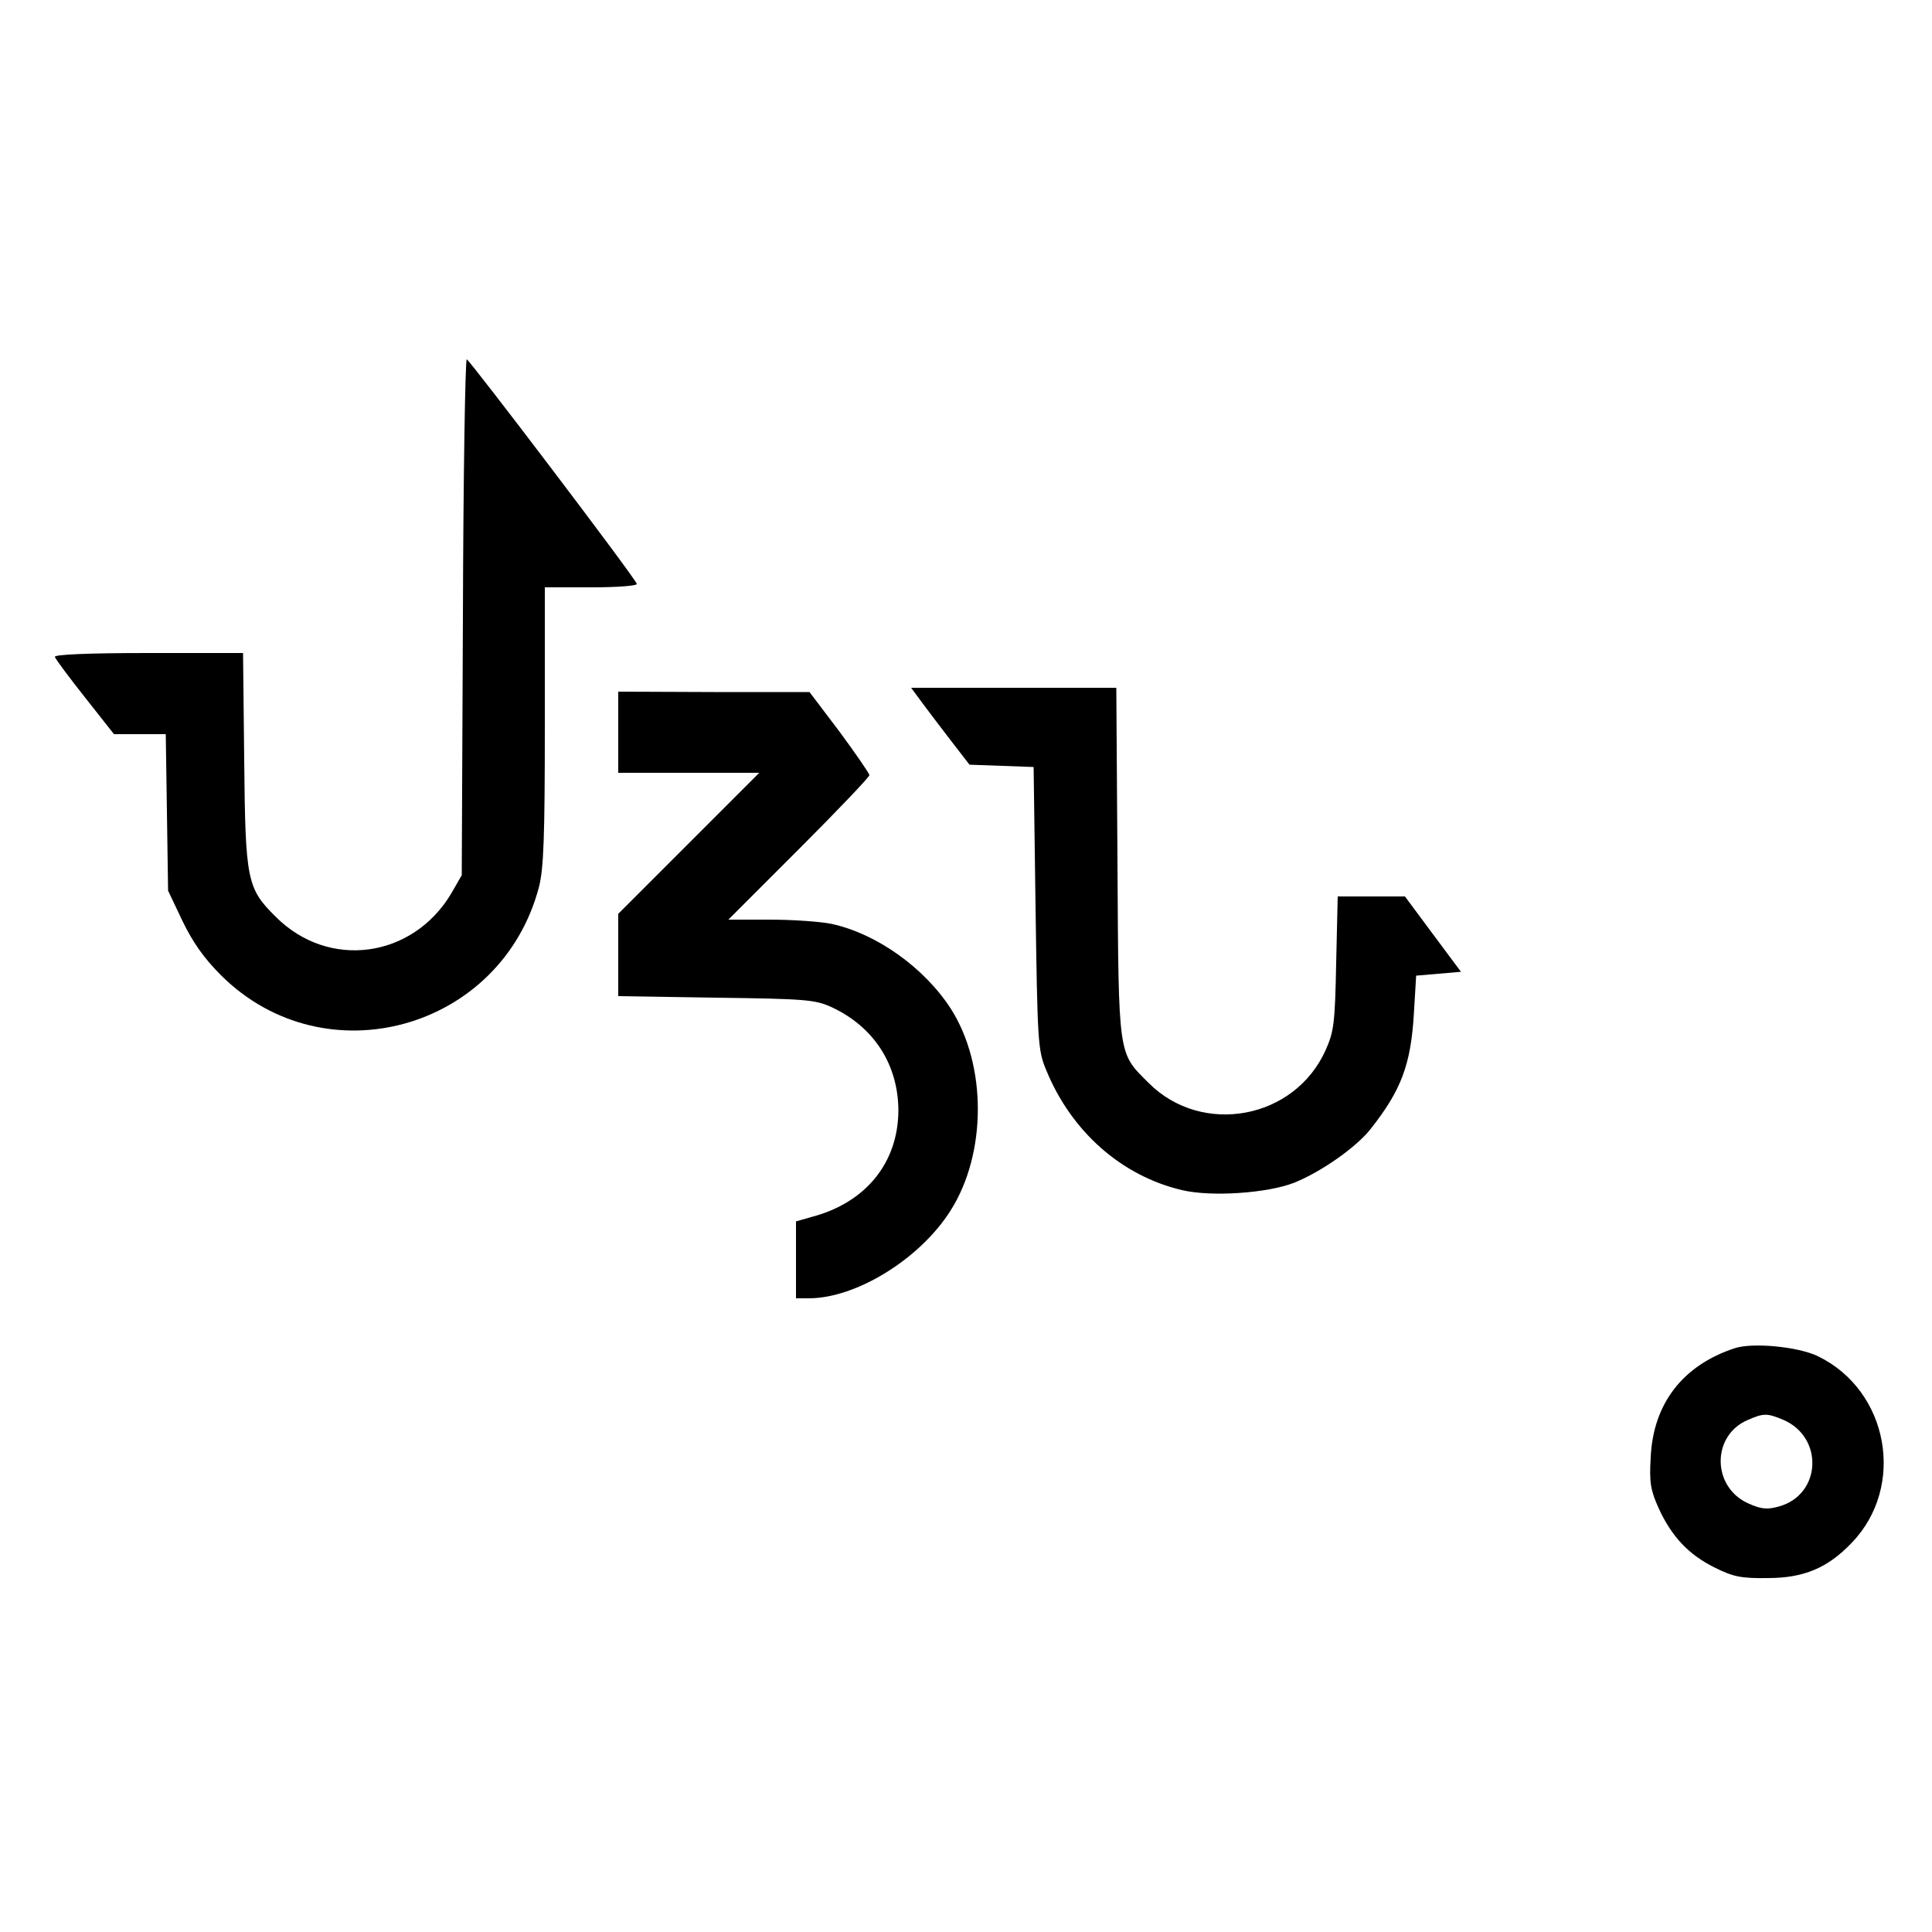 <?xml version="1.0" standalone="no"?>
<!DOCTYPE svg PUBLIC "-//W3C//DTD SVG 20010904//EN"
 "http://www.w3.org/TR/2001/REC-SVG-20010904/DTD/svg10.dtd">
<svg version="1.0" xmlns="http://www.w3.org/2000/svg"
 width="500pt" height="500pt" viewBox="0 0 500 500"
 preserveAspectRatio="xMidYMid meet">
<g transform="translate(0,500) scale(0.1,-0.1)"
fill="#000000" stroke="none">
<path d="M1198 3403 l-3 -668 -27 -47 c-100 -168 -317 -198 -454 -61 -75 74
-79 94 -82 406 l-3 277 -245 0 c-159 0 -244 -4 -242 -10 1 -5 37 -53 78 -105
l75 -95 67 0 67 0 3 -202 3 -203 37 -78 c27 -56 56 -97 100 -141 269 -268 726
-141 823 229 12 48 15 128 15 417 l0 358 121 0 c67 0 119 4 117 9 -6 18 -433
580 -440 581 -4 0 -9 -300 -10 -667z"/>
<path d="M2389 3178 c18 -24 52 -69 76 -100 l44 -57 83 -3 83 -3 5 -365 c5
-344 6 -368 27 -418 65 -160 195 -275 352 -312 76 -18 221 -8 290 19 70 28
161 92 198 139 79 100 104 166 112 297 l6 100 58 5 58 5 -73 98 -72 97 -87 0
-87 0 -4 -172 c-3 -156 -6 -178 -27 -225 -80 -180 -320 -224 -458 -86 -80 80
-78 62 -81 571 l-3 452 -265 0 -266 0 31 -42z"/>
<path d="M1600 3105 l0 -105 182 0 183 0 -183 -183 -182 -182 0 -107 0 -106
253 -4 c230 -3 256 -5 298 -24 111 -51 174 -150 174 -269 -1 -134 -84 -237
-223 -274 l-42 -12 0 -99 0 -100 33 0 c123 0 288 102 367 227 94 148 94 376 1
522 -69 107 -193 195 -309 220 -29 6 -101 11 -160 11 l-107 0 183 183 c100
100 182 186 182 191 0 4 -35 55 -77 112 l-78 103 -247 0 -248 1 0 -105z"/>
<path d="M4490 1511 c-135 -44 -212 -144 -218 -283 -4 -65 0 -85 20 -130 34
-75 79 -122 146 -155 48 -24 69 -28 137 -27 93 0 155 26 217 91 141 146 96
394 -87 483 -51 25 -169 36 -215 21z m124 -185 c107 -45 100 -195 -11 -225
-29 -8 -45 -7 -78 8 -95 42 -96 176 -2 216 41 18 50 18 91 1z"/>
</g>
</svg>
